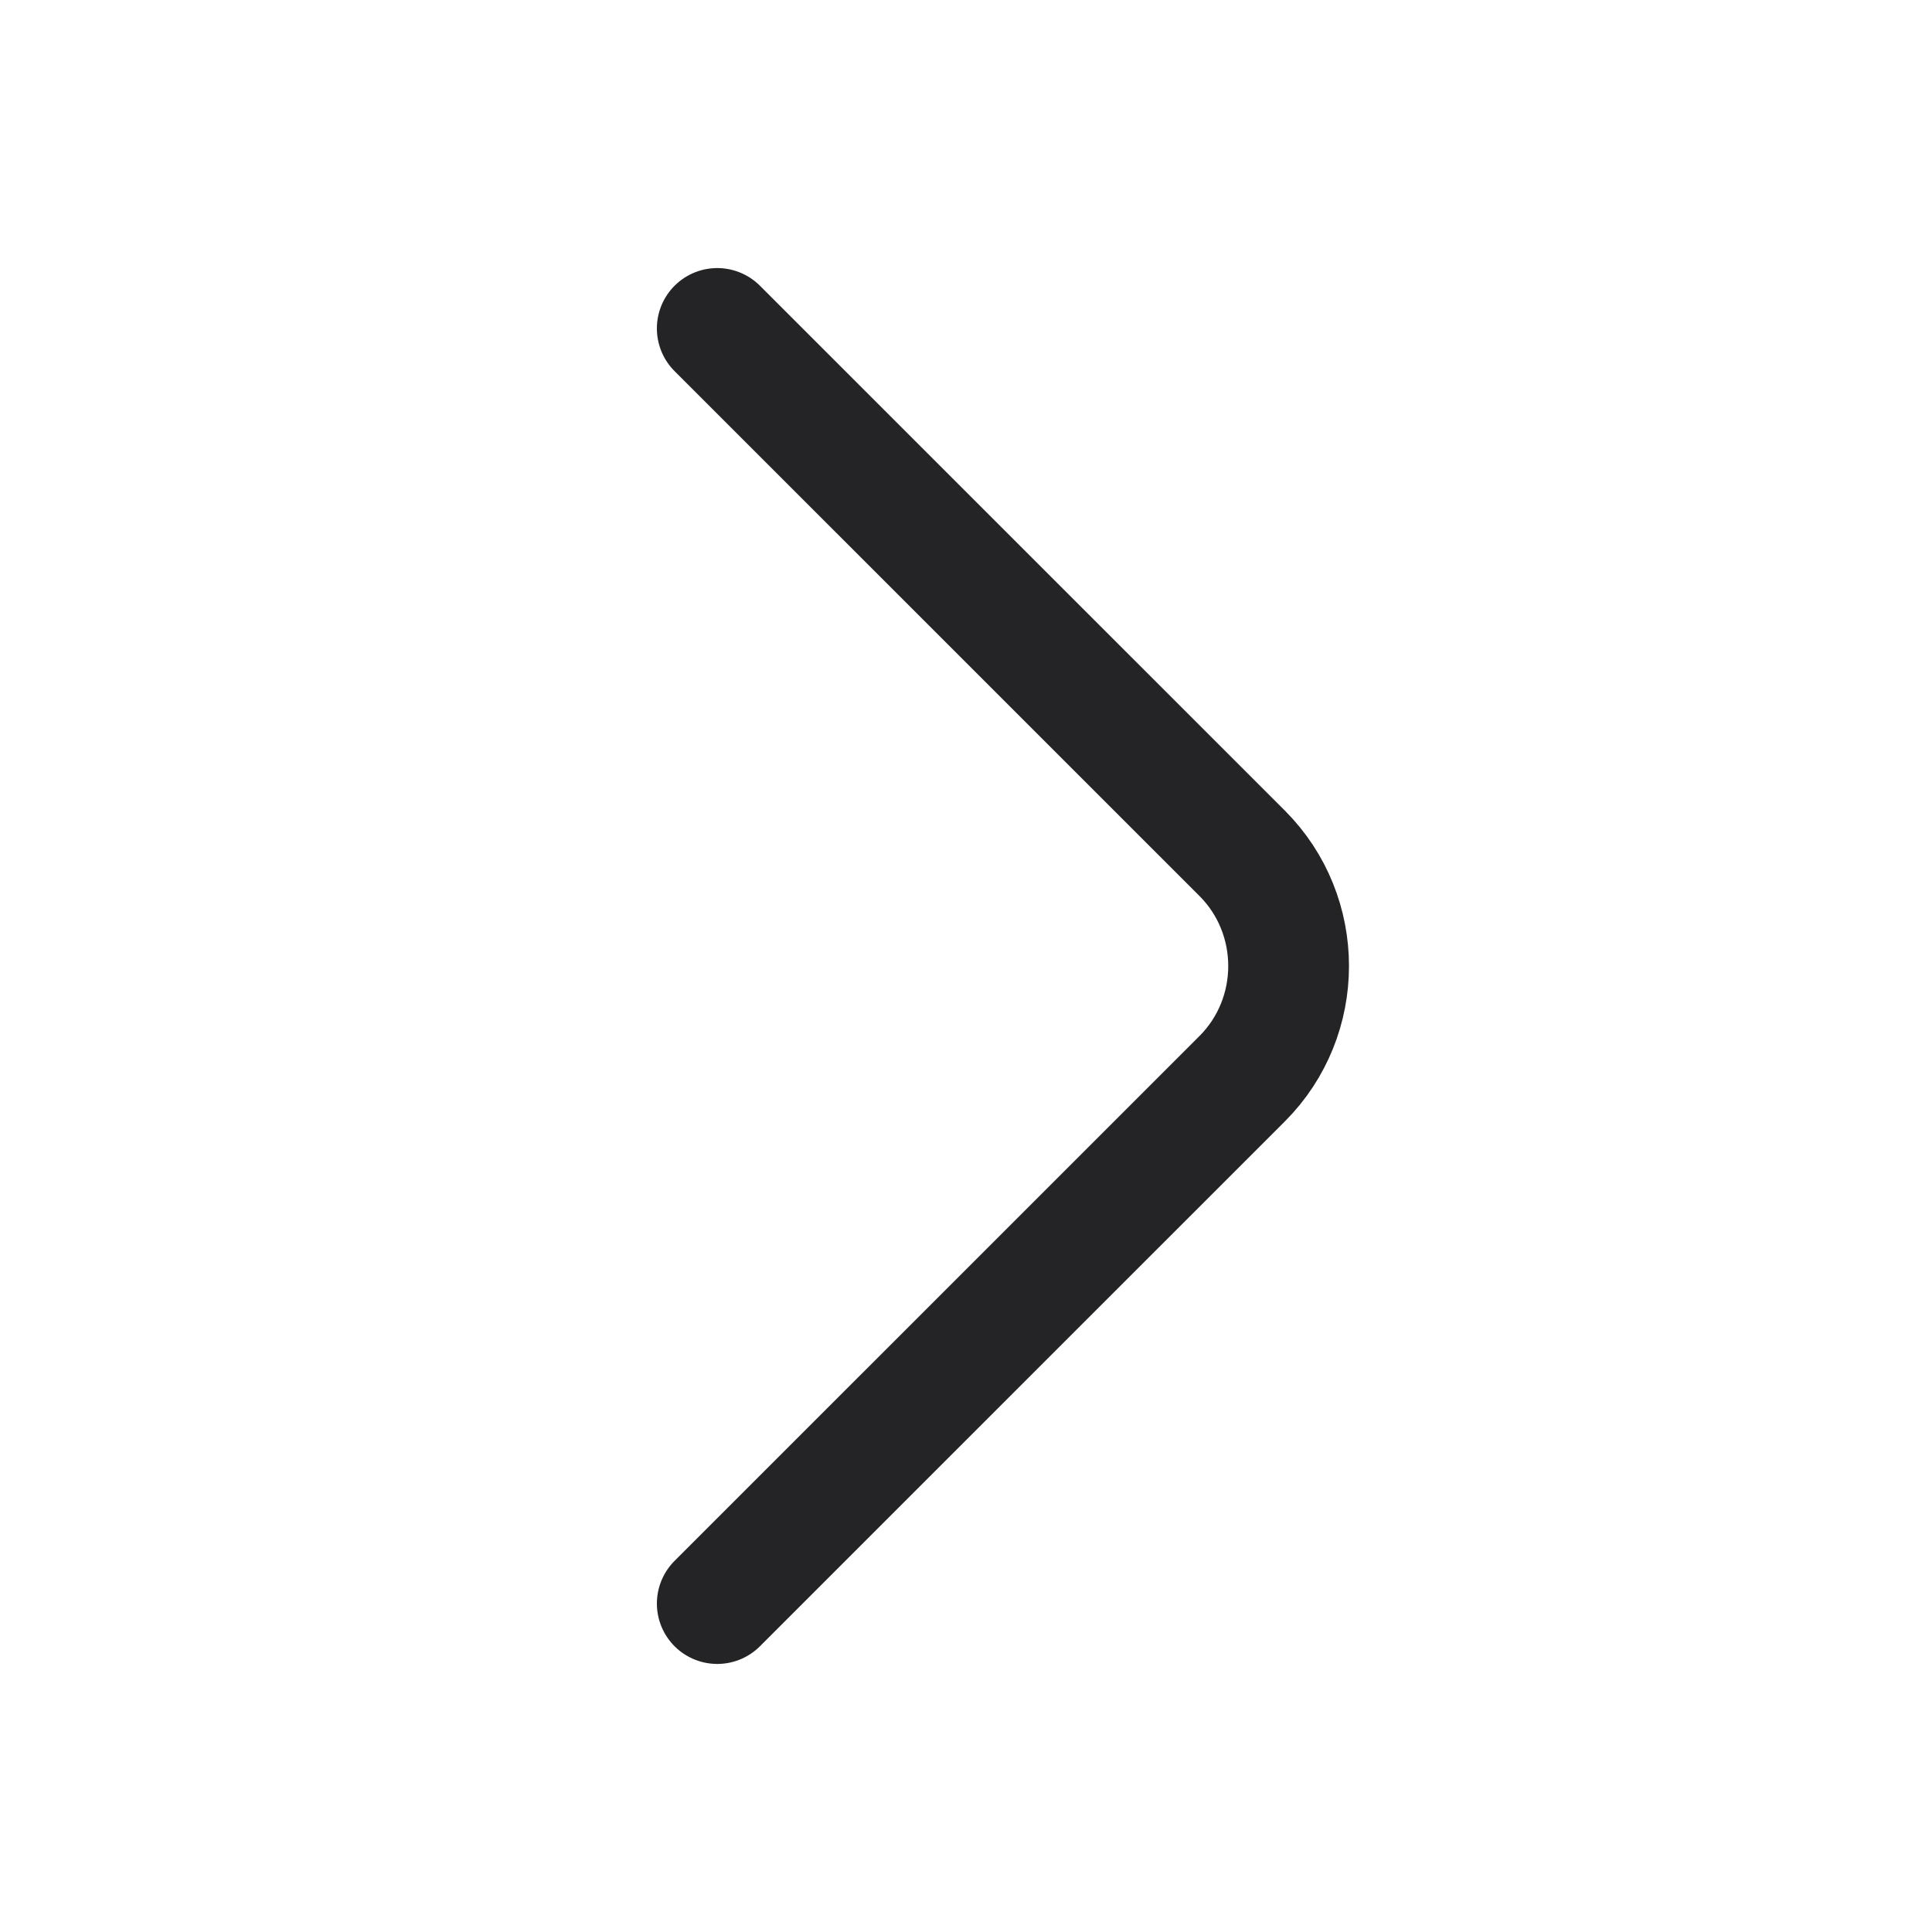 <svg width="32" height="32" viewBox="0 0 32 32" fill="none" xmlns="http://www.w3.org/2000/svg">
<path d="M11.88 26.56L20.574 17.867C21.6 16.84 21.6 15.16 20.574 14.133L11.88 5.44" stroke="#242426" stroke-width="2" stroke-miterlimit="10" stroke-linecap="round" stroke-linejoin="round"/>
</svg>
